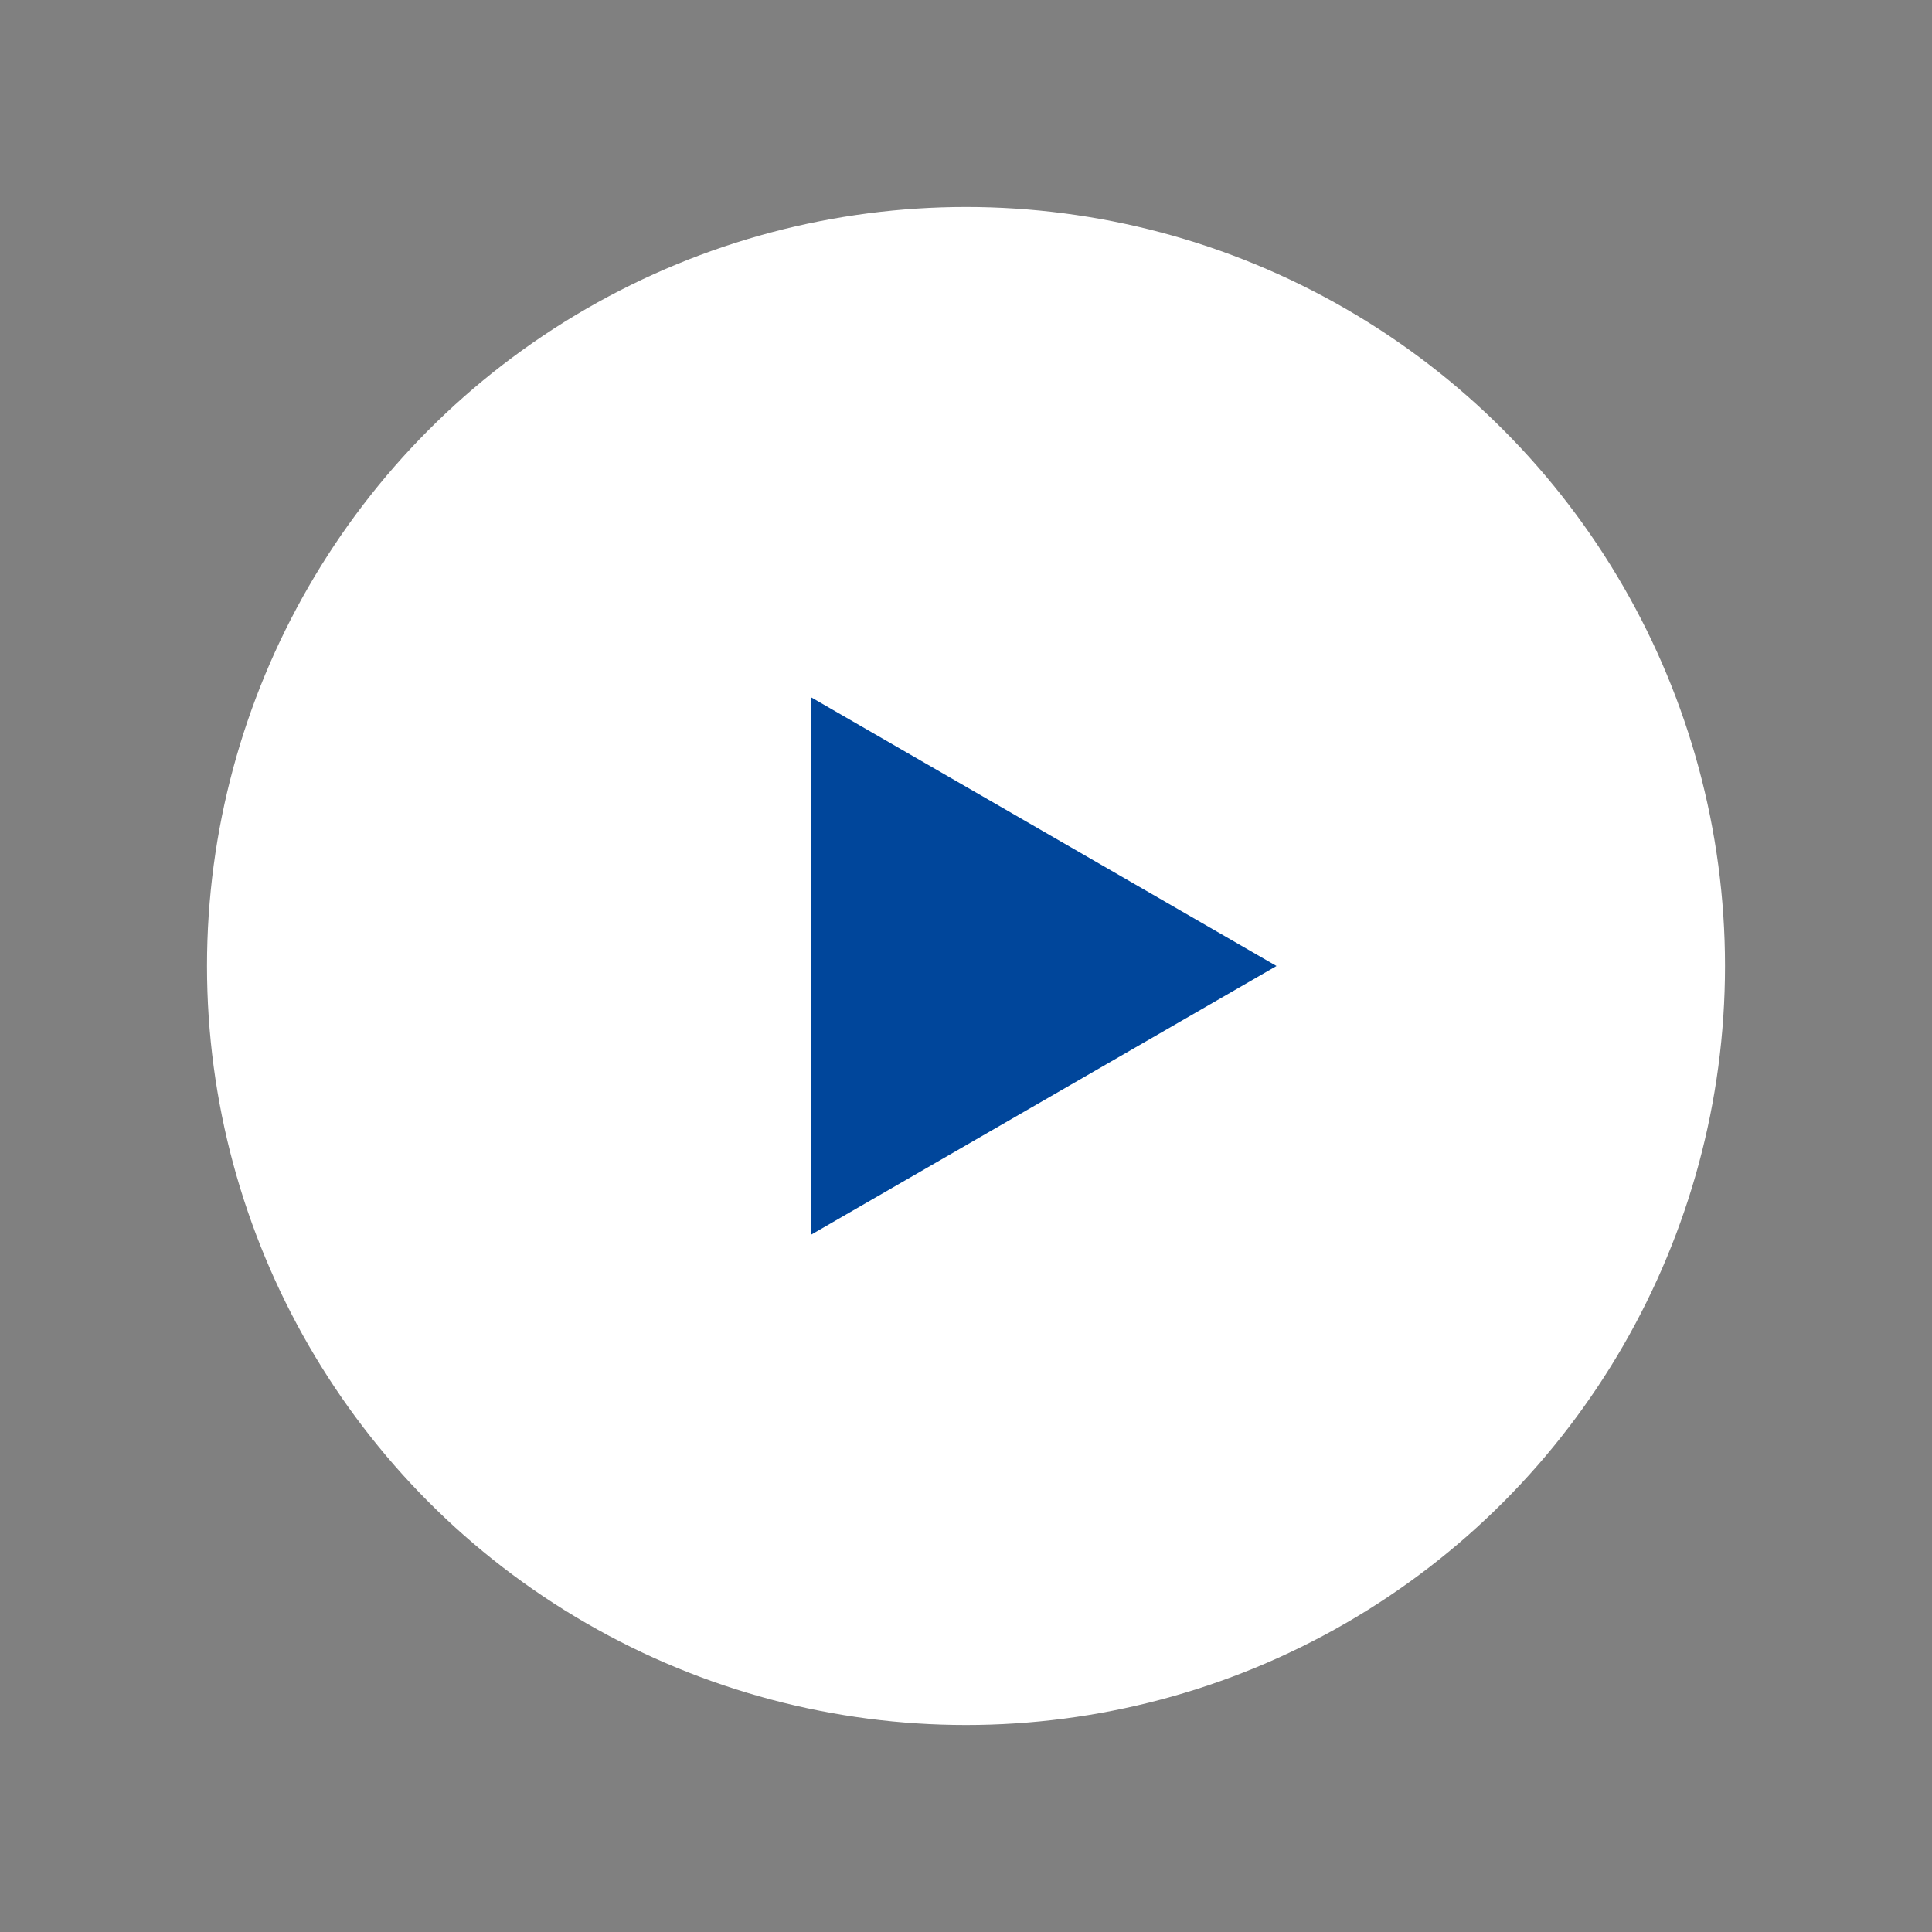 <svg width="56" height="56" viewBox="0 0 56 56" fill="none" xmlns="http://www.w3.org/2000/svg">
<rect x="0" y="0" width="56" height="56" fill="#808080" stroke="none"/>
<circle cx="28" cy="28" r="22" fill="white"/>
<path d="M37 28L23.5 35.794L23.5 20.206L37 28Z" fill="#00469B"/>
</svg>
